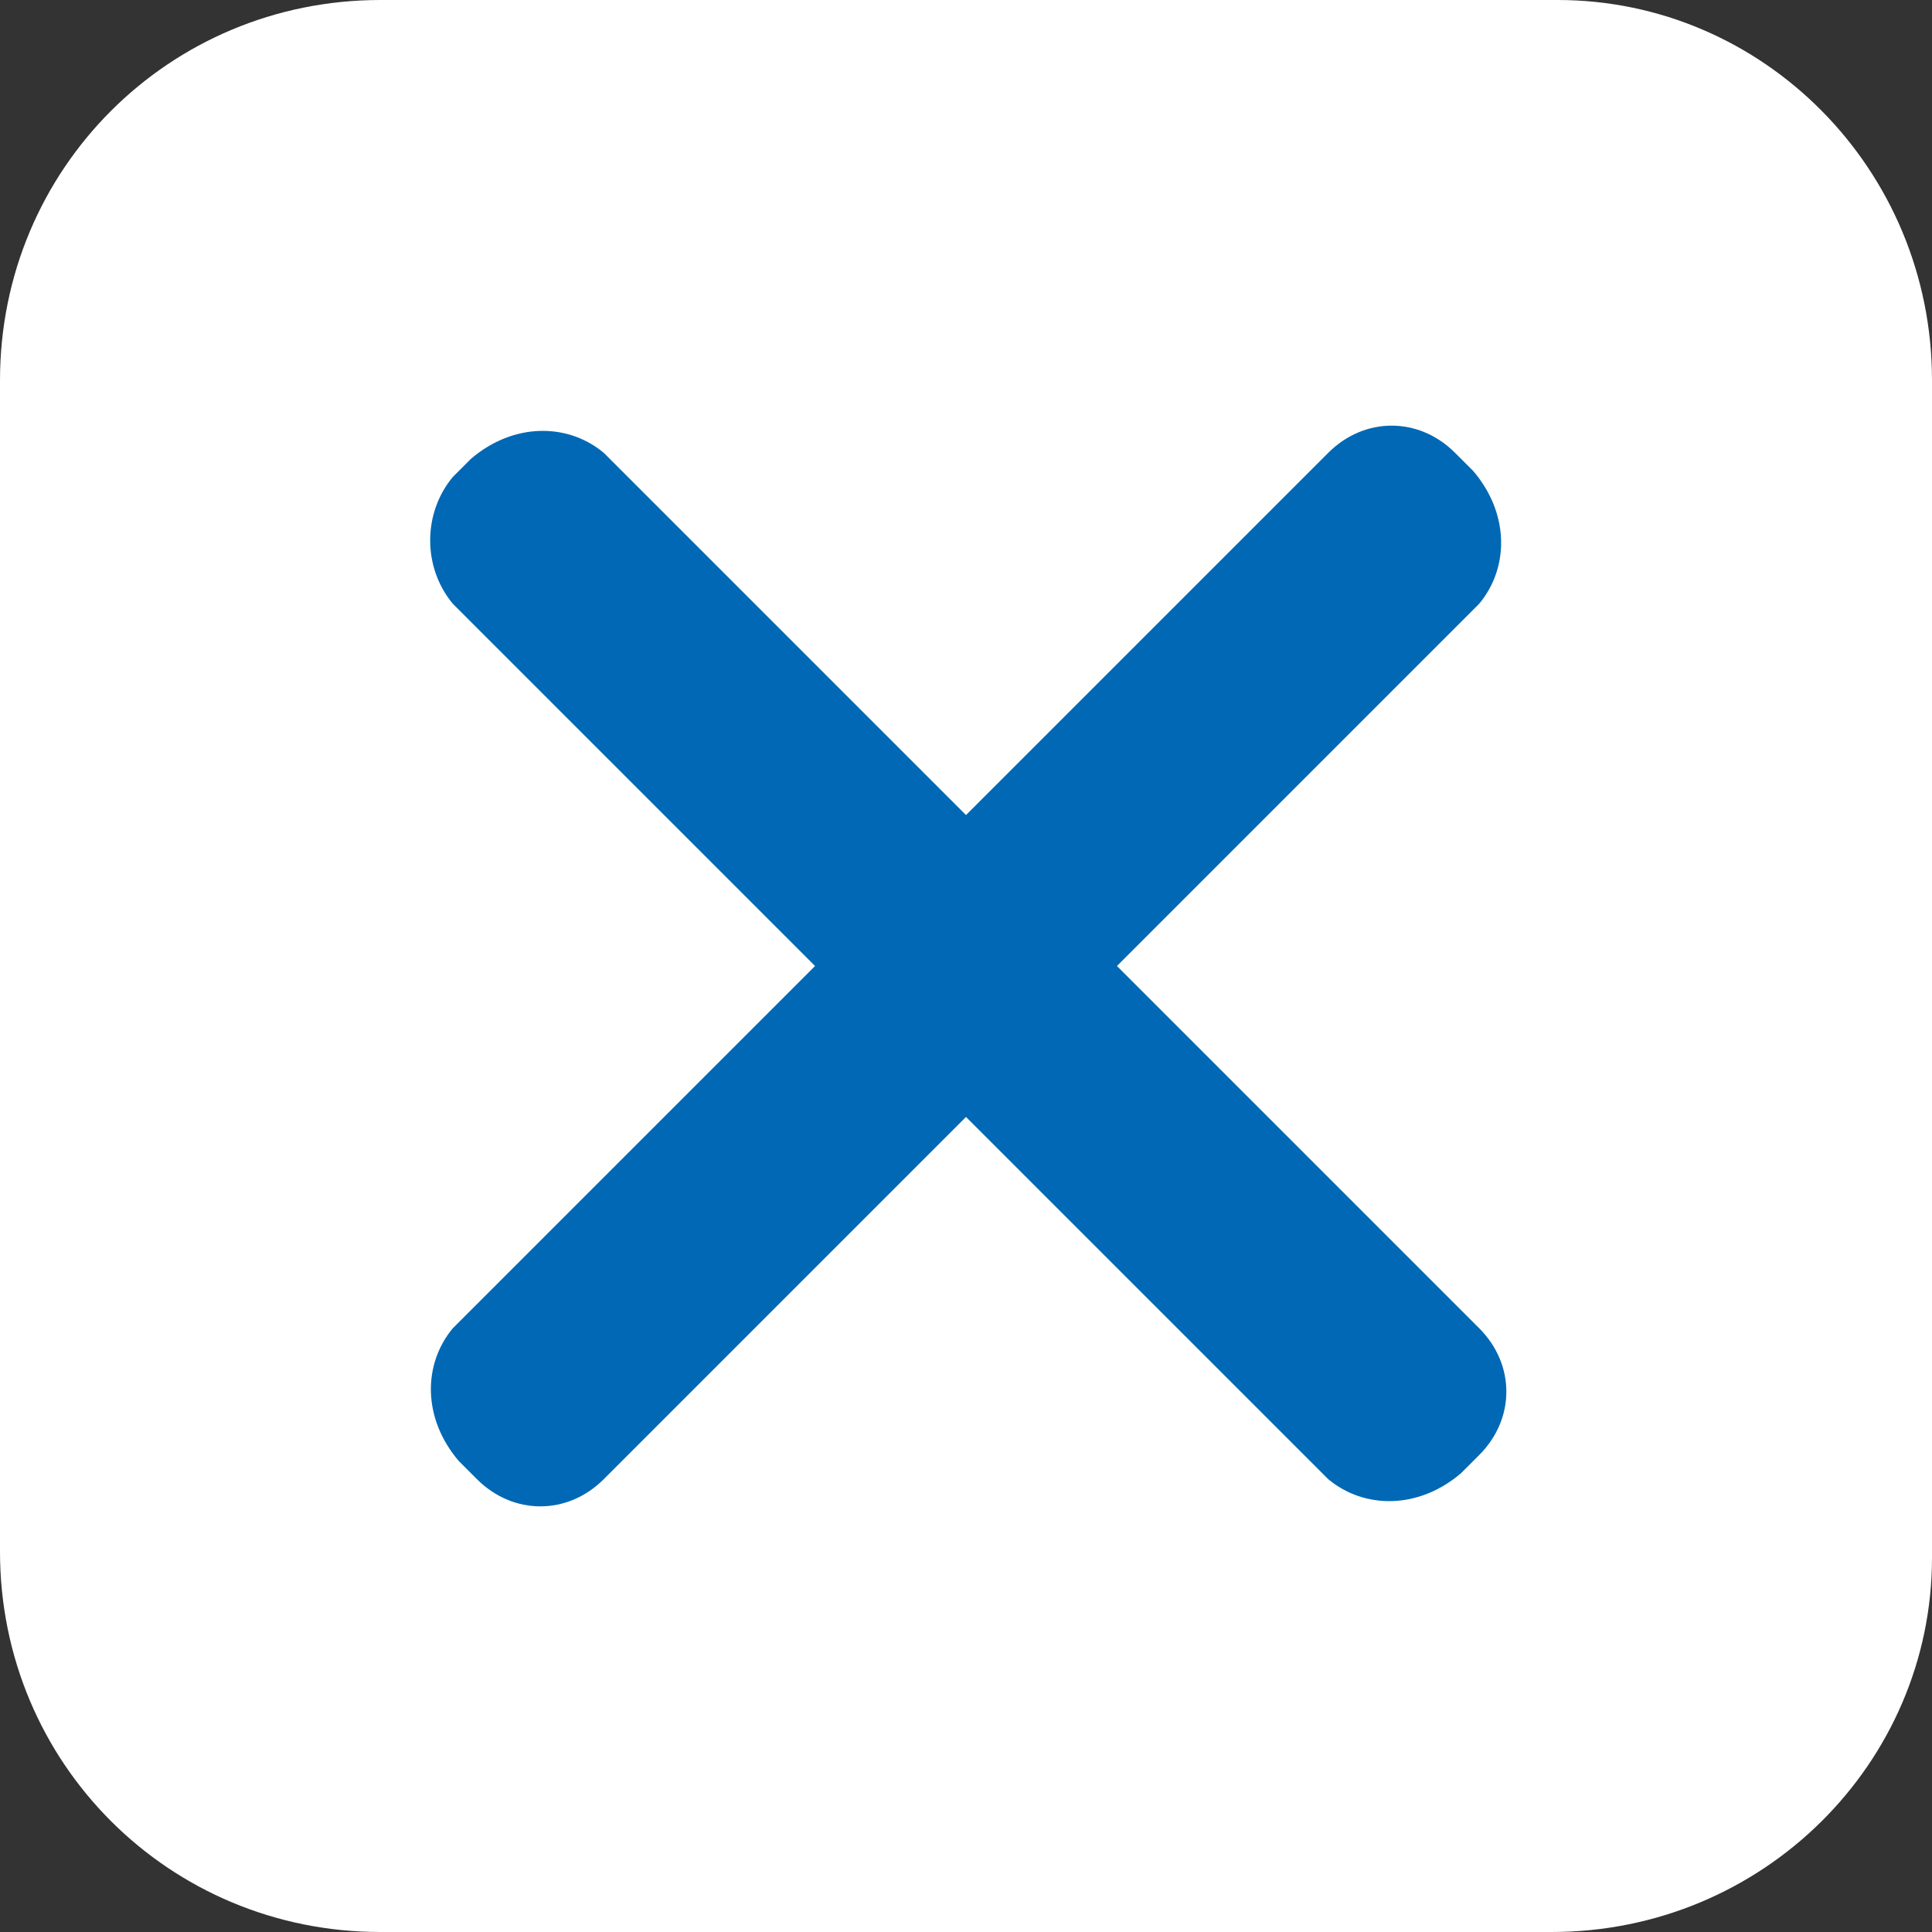 <svg xmlns="http://www.w3.org/2000/svg" xmlns:xlink="http://www.w3.org/1999/xlink" id="Layer_1" x="0px" y="0px" viewBox="0 0 32 32" style="enable-background:new 0 0 32 32;" xml:space="preserve"><rect x="0" y="0" width="32" height="32" fill="#333333" stroke="none"/><style type="text/css">	.st0{fill:#FFFFFF;}	.st1{fill:#0068B5;}</style><path class="st0" d="M25.7,32H6.3C2.8,32,0,29.2,0,25.7V6.3C0,2.8,2.8,0,6.3,0h19.5C29.2,0,32,2.8,32,6.3v19.5 C32,29.2,29.2,32,25.7,32z"></path><g>	<path class="st1" d="M22,24.5L7.5,10C7,9.4,7,8.5,7.5,7.9l0.3-0.3C8.5,7,9.4,7,10,7.5L24.5,22c0.6,0.6,0.6,1.5,0,2.1l-0.3,0.3  C23.5,25,22.6,25,22,24.5z"></path>	<path class="st1" d="M24.5,10L10,24.5c-0.6,0.6-1.5,0.6-2.1,0l-0.3-0.3C7,23.5,7,22.6,7.5,22L22,7.5c0.6-0.6,1.5-0.6,2.1,0l0.3,0.3  C25,8.5,25,9.4,24.5,10z"></path></g></svg>